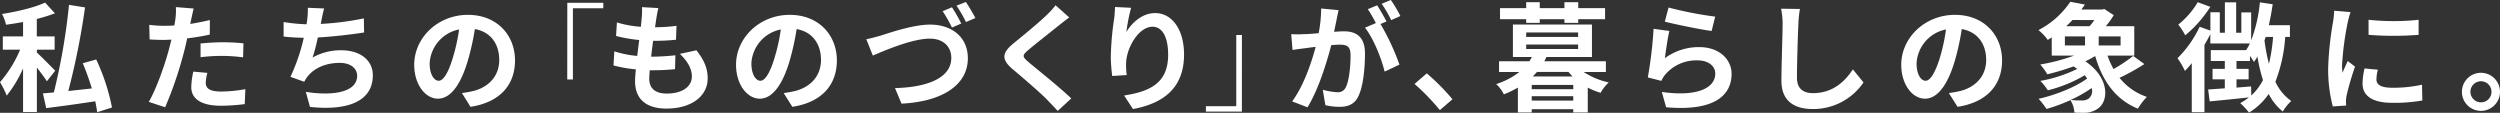 <svg xmlns="http://www.w3.org/2000/svg" viewBox="0 0 764.22 34.48">
  <rect x="0" y="0" width="764.22" height="34.48" fill="#333333" stroke="none"/>
  <defs>
    <style>
      .a {
        fill: #fff;
      }
    </style>
  </defs>
  <g>
    <path class="a" d="M14.33,24.84c-.69-1.08-1.88-2.7-3.06-4.18V34.23H7.05V20.91a37.09,37.09,0,0,1-5,8.32A26,26,0,0,0,0,25.12a37,37,0,0,0,6.15-9.93H.86V11.12H7.05V6.73c-1.76.32-3.52.61-5.21.83A12.32,12.32,0,0,0,.61,4.28c4.72-.75,10-2,13.18-3.49l3,3.28a47.09,47.09,0,0,1-5.54,1.72v5.33H16.7v4.07H11.27v.86c1.26,1.16,4.75,4.68,5.61,5.58ZM29.7,34.3c-.11-1-.33-2.12-.58-3.34-5.36.82-10.87,1.58-15,2.08l-1-4.5c1-.07,2.12-.18,3.34-.28A189,189,0,0,0,21.09,1.48l4.9.79a221.46,221.46,0,0,1-5.11,25.55c2.3-.25,4.75-.5,7.2-.79-.8-2.59-1.77-5.32-2.78-7.7l4.11-1.15a62.51,62.51,0,0,1,4.82,14.68Z"/>
    <path class="a" d="M64.12,10.58c-2.12.47-4.54.87-6.91,1.15-.32,1.55-.69,3.14-1.08,4.58a115.77,115.77,0,0,1-5.65,16.48l-5-1.65c2.13-3.57,4.83-11,6.16-16.06.25-.93.5-1.94.76-2.95-.83,0-1.62.07-2.34.07-1.73,0-3.06-.07-4.32-.14l-.11-4.47a34.31,34.31,0,0,0,4.5.29c1,0,2.09,0,3.17-.11.14-.79.25-1.47.32-2a17.84,17.84,0,0,0,.14-3.6l5.44.44c-.25,1-.58,2.55-.76,3.34l-.28,1.37c2-.32,4-.72,6-1.19Zm-.72,11.7a12.26,12.26,0,0,0-.5,3c0,1.55.9,2.7,4.71,2.7A41.19,41.19,0,0,0,75,27.25l-.18,4.57a57.57,57.57,0,0,1-7.27.5c-6,0-9.08-2.08-9.08-5.68a24.24,24.24,0,0,1,.62-4.75Zm-2.09-9c2-.18,4.54-.36,6.84-.36,2,0,4.18.11,6.27.32l-.11,4.29a50.67,50.67,0,0,0-6.12-.44,52,52,0,0,0-6.88.4Z"/>
    <path class="a" d="M111.3,9.93c-3.7.58-9.35,1.26-14.14,1.52-.47,2.16-1,4.42-1.62,6.15a17.37,17.37,0,0,1,8.85-2.23c5.76,0,9.58,3.1,9.58,7.63,0,8-7.7,10.91-19.22,9.68l-1.26-4.6c7.81,1.26,15.69.32,15.69-4.93,0-2.13-1.87-3.93-5.33-3.93-4.1,0-7.74,1.48-9.86,4.21A11.23,11.23,0,0,0,93,25l-4.21-1.51a58.12,58.12,0,0,0,4.07-11.95c-2.27,0-4.36-.18-6.16-.36V6.73a51.23,51.23,0,0,0,7,.69c.07-.54.18-1,.21-1.44a21.42,21.42,0,0,0,.18-3.6l5,.21c-.39,1.26-.57,2.45-.83,3.64l-.21,1.08a86.85,86.85,0,0,0,13.17-1.69Z"/>
    <path class="a" d="M141.2,28.44a33.12,33.12,0,0,0,3.32-.58c4.57-1.08,8.09-4.36,8.09-9.54,0-4.93-2.66-8.6-7.45-9.43A76.17,76.17,0,0,1,143,18.57c-2.12,7.2-5.22,11.59-9.11,11.59s-7.27-4.35-7.27-10.36c0-8.21,7.17-15.26,16.42-15.26,8.82,0,14.39,6.15,14.39,13.93,0,7.48-4.6,12.81-13.6,14.18Zm-2.77-10.8A56.85,56.85,0,0,0,140.34,9a11.17,11.17,0,0,0-9,10.33c0,3.6,1.44,5.36,2.77,5.36S137,22.46,138.43,17.64Z"/>
    <path class="a" d="M173.42.86h11V2.52h-9.29V24.3h-1.73Z"/>
    <path class="a" d="M212.88,15.37c2.37,3,3.45,5.54,3.45,8.57,0,5.36-4.82,9.25-12.63,9.25-5.62,0-9.57-2.45-9.57-8.39,0-.86.1-2.12.25-3.6A39.84,39.84,0,0,1,187.54,20l.25-4.32a30.05,30.05,0,0,0,7,1.41c.21-1.59.39-3.24.61-4.86A45.11,45.11,0,0,1,188.33,11l.25-4.14a33.54,33.54,0,0,0,7.31,1.33c.14-1.08.21-2,.29-2.84a23.11,23.11,0,0,0,.07-3.17l5,.29c-.29,1.29-.47,2.23-.61,3.17-.11.61-.22,1.54-.4,2.69a51.81,51.81,0,0,0,6.56-.43l-.15,4.25a63,63,0,0,1-7,.32c-.21,1.59-.43,3.28-.61,4.86h.25a71.34,71.34,0,0,0,7.17-.43l-.11,4.25c-2,.18-4.1.32-6.3.32h-1.44c-.07,1.05-.14,1.95-.14,2.59,0,2.92,1.8,4.54,5.32,4.54,5,0,7.71-2.27,7.71-5.22,0-2.41-1.37-4.71-3.67-6.91Z"/>
    <path class="a" d="M239.56,28.44a33.39,33.39,0,0,0,3.31-.58c4.57-1.08,8.1-4.36,8.1-9.54,0-4.93-2.67-8.6-7.45-9.43a78.05,78.05,0,0,1-2.13,9.68c-2.12,7.2-5.22,11.59-9.11,11.59S225,25.81,225,19.8c0-8.21,7.17-15.26,16.42-15.26,8.82,0,14.4,6.15,14.4,13.93,0,7.48-4.61,12.81-13.61,14.18Zm-2.78-10.8A56.85,56.85,0,0,0,238.69,9a11.17,11.17,0,0,0-9,10.33c0,3.6,1.44,5.36,2.77,5.36S235.34,22.46,236.78,17.64Z"/>
    <path class="a" d="M269.15,10.91c2.74-.87,10-3.39,15.19-3.39,6.44,0,11.52,3.67,11.52,10.3,0,8.06-7.67,13.24-20.27,13.86l-2-4.76c9.65-.21,17.21-3,17.21-9.21,0-3.35-2.31-5.9-6.59-5.9-5.26,0-13.64,3.56-17.39,5.18l-2-5C266.05,11.77,267.85,11.27,269.15,10.91ZM293.84,7.2,291,8.42a45.84,45.84,0,0,0-2.84-5L291,2.23A44.93,44.93,0,0,1,293.84,7.2Zm4.32-1.69-2.88,1.22a40.57,40.57,0,0,0-2.88-5L295.25.61A52.81,52.81,0,0,1,298.16,5.51Z"/>
    <path class="a" d="M326.85,5.33c-1.11.82-2.3,1.76-3.13,2.41-2.3,1.87-7,5.51-9.39,7.56-1.91,1.62-1.87,2,.07,3.67,2.66,2.27,9.54,7.7,13.07,11.12l-4.14,3.82c-1-1.12-2.13-2.23-3.13-3.31-1.95-2.06-7.38-6.7-10.66-9.47-3.53-3-3.24-5,.33-7.92,2.77-2.27,7.66-6.23,10.07-8.6a24.56,24.56,0,0,0,2.74-3Z"/>
    <path class="a" d="M345.76,2.38a55.89,55.89,0,0,0-1.44,7.37C346,7,349.1,4,353.14,4c5,0,8.81,4.85,8.81,12.7,0,10.08-6.19,14.9-15.62,16.63l-2.7-4.14c7.92-1.22,13.46-3.81,13.46-12.45,0-5.51-1.83-8.57-4.78-8.57-4.21,0-7.89,6.34-8.07,11a22.52,22.52,0,0,0,.18,3.77l-4.42.29a45.71,45.71,0,0,1-.44-5.94,86.44,86.44,0,0,1,1-11.41c.18-1.29.25-2.73.29-3.74Z"/>
    <path class="a" d="M379.63,34.12h-11V32.47h9.28V10.69h1.73Z"/>
    <path class="a" d="M409.19,3.1c-.22.93-.43,2.05-.62,2.95-.21,1.08-.5,2.37-.75,3.67,1.19-.07,2.27-.15,3-.15,3.78,0,6.44,1.7,6.44,6.81,0,4.21-.5,9.9-2,13-1.18,2.49-3.13,3.28-5.86,3.28a20.1,20.1,0,0,1-4.25-.51l-.79-4.71a21.1,21.1,0,0,0,4.39.75,2.61,2.61,0,0,0,2.66-1.54c1-2,1.44-6.23,1.44-9.76,0-2.84-1.22-3.24-3.45-3.24-.58,0-1.44.07-2.45.15-1.4,5.4-4,13.78-7.27,19L395,31c3.46-4.68,5.91-11.81,7.17-16.67-1.26.14-2.38.29-3.06.4-1,.1-2.84.36-4,.54l-.4-4.83a31.78,31.78,0,0,0,3.78,0c1.12,0,2.81-.14,4.61-.29a40.19,40.19,0,0,0,.76-7.55ZM422,7.34a71.29,71.29,0,0,1,5.79,12.42l-4.53,2.13c-.94-4-3.46-10.26-6-13.43l3.32-1.41a39.93,39.93,0,0,0-2.45-4.24l2.84-1.19c.9,1.33,2.16,3.6,2.88,4.93Zm3.27-1.19a37,37,0,0,0-2.91-5L425.17,0a42.72,42.72,0,0,1,2.91,4.9Z"/>
    <path class="a" d="M440.15,33.66a67.92,67.92,0,0,0-7.74-8l3.74-3.24A67.79,67.79,0,0,1,444,30.34Z"/>
    <path class="a" d="M484.1,22a22.7,22.7,0,0,0,7.67,3.2,13.16,13.16,0,0,0-2.49,3.17,22.2,22.2,0,0,1-3.92-1.59v7.6h-4.43v-1h-12.7v1H464v-7.6a30,30,0,0,1-4.29,2.06,10.57,10.57,0,0,0-2.34-3.14,22.7,22.7,0,0,0,7.09-3.7h-6.22V18.72h9.28a12.52,12.52,0,0,0,.76-1.3h-5.8V7.49h24.16v9.93H472.73c-.22.43-.4.87-.65,1.3H490.9V22ZM466.54,5.87h-8V2.48h8V.68h4.14v1.8h7.55V.68h4.22v1.8h8.2V5.87h-8.2V7h-4.22V5.87h-7.55V7h-4.14Zm0,5.43h15.87V9.93H466.54Zm0,3.67h15.87V13.61H466.54Zm14.39,11h-12.7v1.3h12.7Zm0,4.79V29.41h-12.7v1.33Zm-.21-7.38c-.43-.47-.87-.9-1.26-1.4h-9.61c-.43.5-.87.93-1.3,1.4Z"/>
    <path class="a" d="M508.94,17.78a17.48,17.48,0,0,1,10.48-3.38c6.26,0,9.9,3.85,9.9,8.17,0,6.51-5.15,11.52-20,10.22L508,28.11c10.69,1.51,16.34-1.11,16.34-5.65,0-2.3-2.19-4-5.32-4a12.5,12.5,0,0,0-9.83,4.17,7.69,7.69,0,0,0-1.33,2.09l-4.14-1.05a129.15,129.15,0,0,0,1.76-14.86l4.83.65C509.81,11.45,509.2,15.73,508.94,17.78ZM510.06,2.3a111.72,111.72,0,0,0,14.25,2.78l-1.08,4.39c-3.6-.47-11.55-2.13-14.32-2.85Z"/>
    <path class="a" d="M550.21,2.74a35.85,35.85,0,0,0-.47,4.75c-.18,3.81-.43,11.8-.43,16.23,0,3.6,2.16,4.75,4.89,4.75,5.91,0,9.65-3.38,12.2-7.27l3.25,4a18.58,18.58,0,0,1-15.48,8.13c-5.83,0-9.61-2.55-9.61-8.64,0-4.78.36-14.14.36-17.2a22.68,22.68,0,0,0-.47-4.83Z"/>
    <path class="a" d="M595.74,28.44a33.39,33.39,0,0,0,3.31-.58c4.57-1.08,8.1-4.36,8.1-9.54,0-4.93-2.67-8.6-7.46-9.43a76.17,76.17,0,0,1-2.12,9.68c-2.12,7.2-5.22,11.59-9.11,11.59s-7.27-4.35-7.27-10.36c0-8.21,7.17-15.26,16.42-15.26,8.82,0,14.4,6.15,14.4,13.93,0,7.48-4.61,12.81-13.61,14.18ZM593,17.64A56.85,56.85,0,0,0,594.87,9a11.17,11.17,0,0,0-9,10.33c0,3.6,1.44,5.36,2.77,5.36S591.52,22.46,593,17.64Z"/>
    <path class="a" d="M655.51,19.58a65.31,65.31,0,0,1-7.59,4.21,18,18,0,0,0,8.35,5.83,19.13,19.13,0,0,0-2.74,3.6c-6.84-2.8-10.8-8.42-13.06-16.09a32.69,32.69,0,0,1-3,1.62c7.34,4.93,7.34,12.21,3.67,14.55A7,7,0,0,1,637,34.48c-.86,0-1.9,0-2.88-.07a8,8,0,0,0-1.22-3.81,49.76,49.76,0,0,1-7.31,2.7,25.85,25.85,0,0,0-2.41-3.1c5.19-1.15,11.23-3.56,14.83-6.19a8.16,8.16,0,0,0-.75-1A42.18,42.18,0,0,1,626,27.61a17.62,17.62,0,0,0-2.3-2.88A42.08,42.08,0,0,0,635,21.06c-.36-.25-.76-.51-1.15-.76a74.84,74.84,0,0,1-8,2.41,22.62,22.62,0,0,0-2.16-3A56.53,56.53,0,0,0,634,17h-6.81V11.41a12.74,12.74,0,0,1-1.22.79,14.29,14.29,0,0,0-2.84-3A26.21,26.21,0,0,0,632.87.54l4.46.86-1.08,1.52h6.34l.65-.18,2.91,1.9A28.32,28.32,0,0,1,643.74,8h8.68v9h-8.18a26.65,26.65,0,0,0,1.84,4.1,45,45,0,0,0,6-4Zm-24.3-5.69h6.16V11.12h-6.16Zm2.31-7.77A24.18,24.18,0,0,1,631.61,8h7.16a16.57,16.57,0,0,0,1.44-1.87Zm5.87,20.8a40,40,0,0,1-6.45,3.64,28.91,28.91,0,0,0,3.31.14,3.34,3.34,0,0,0,2.2-.54A2.94,2.94,0,0,0,639.39,26.92Zm8.85-15.8h-6.69v2.77h6.69Z"/>
    <path class="a" d="M698.56,11.3a45.78,45.78,0,0,1-3,13.68,14.72,14.72,0,0,0,4.86,5.9,13.55,13.55,0,0,0-2.59,3.21,16.52,16.52,0,0,1-4.32-5.37,19.71,19.71,0,0,1-6,5.69,23.13,23.13,0,0,0-2.7-2.88,20.09,20.09,0,0,0,2.66-1.76c-4.25.47-8.6.9-12,1.22L675,27.36,680.1,27V24.26h-3.75v-3.2h3.75V18.65h-4.29V15.33h10.8a17,17,0,0,0,1.15-2.05H675.67V10.44c-.54,1.08-1.15,2.19-1.8,3.27V34.3H670v-15c-.68.86-1.4,1.66-2.09,2.38a24.26,24.26,0,0,0-2.27-3.89,33.74,33.74,0,0,0,6.77-9.61l3.28,1.18V3.74h2.88V10h1.55V.72h3.45V10h1.58V3.78h3v8.57A43.86,43.86,0,0,0,690.82.72l3.92.58c-.32,2.16-.72,4.32-1.18,6.4H700v3.6ZM675.67,2.09A37.4,37.4,0,0,1,668,10.8a20.19,20.19,0,0,0-2.12-3.28A25.06,25.06,0,0,0,671.82.68Zm12.52,27.1a16.43,16.43,0,0,0,3.57-4.71,49.6,49.6,0,0,1-1.69-7.17A18.09,18.09,0,0,1,689,18.93c-.25-.43-.72-1.15-1.22-1.87v1.59h-4.11v2.41h3.71v3.2h-3.71v2.52c1.48-.11,3-.25,4.47-.36Zm4.4-17.89c-.11.36-.26.72-.36,1.08a52.69,52.69,0,0,0,1.36,7.13,51.79,51.79,0,0,0,1.26-8.21Z"/>
    <path class="a" d="M718.53,3.71a28.45,28.45,0,0,0-.86,3.17,87.18,87.18,0,0,0-1.73,13.06,18.68,18.68,0,0,0,.14,2.31c.51-1.26,1.08-2.45,1.59-3.6l2.23,1.72a85.61,85.61,0,0,0-2.56,8.75,11.39,11.39,0,0,0-.21,1.66c0,.39,0,1,.07,1.47l-4.1.29a45.43,45.43,0,0,1-1.41-11.66,97.93,97.93,0,0,1,1.48-14.11,27.46,27.46,0,0,0,.36-3.49Zm8.35,17.6a12,12,0,0,0-.43,3c0,1.58,1.37,2.52,5,2.52a41,41,0,0,0,8.93-.94l.1,4.82a48.78,48.78,0,0,1-9.21.72c-6.16,0-9.07-2.23-9.07-5.86a22,22,0,0,1,.61-4.65ZM739.34,6.05v4.6a97.69,97.69,0,0,1-15.3,0l0-4.6A72.78,72.78,0,0,0,739.34,6.05Z"/>
    <path class="a" d="M764.22,28.08a5.82,5.82,0,1,1-5.84-5.83A5.84,5.84,0,0,1,764.22,28.08Zm-2.6,0a3.22,3.22,0,1,0-3.24,3.2A3.19,3.19,0,0,0,761.62,28.08Z"/>
  </g>
</svg>
